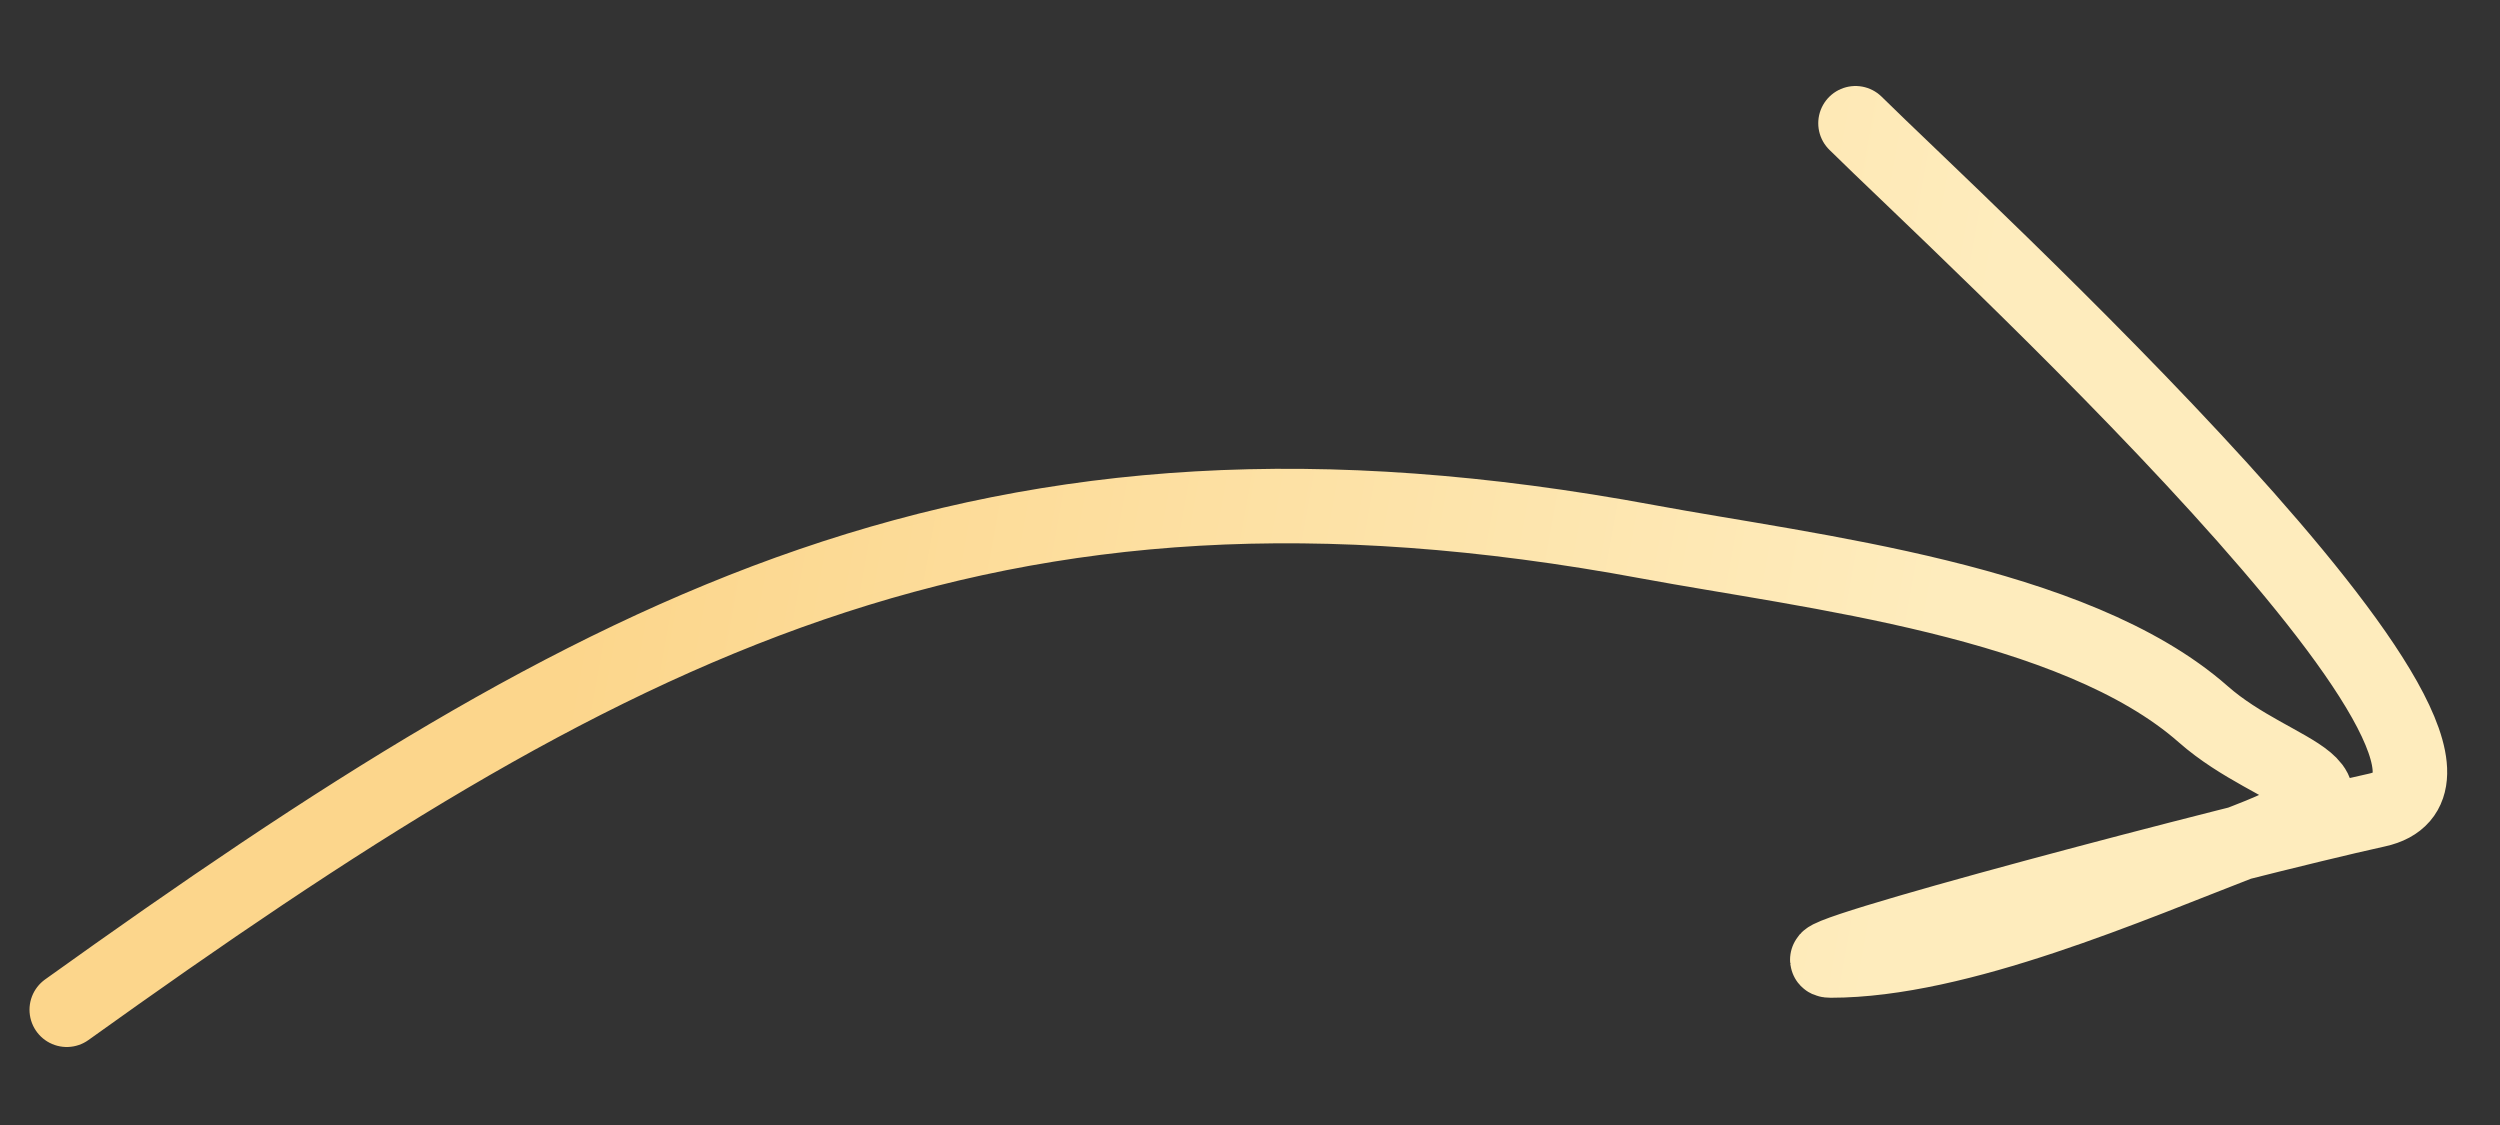 <?xml version="1.0" encoding="UTF-8"?> <svg xmlns="http://www.w3.org/2000/svg" width="20" height="9" viewBox="0 0 20 9" fill="none"><rect x="0" y="0" width="20" height="9" fill="#333333" stroke="none"/><path d="M0.534 8.078C4.855 4.982 7.88 3.349 13.187 4.335C14.476 4.574 16.592 4.803 17.626 5.714C18.213 6.232 19.123 6.28 17.979 6.721C17.037 7.084 15.67 7.684 14.645 7.684C14.274 7.684 17.901 6.726 19.017 6.48C20.444 6.166 15.624 1.759 14.844 0.986" stroke="url(#paint0_linear_191_18263)" stroke-width="0.596" stroke-linecap="round"></path><defs><linearGradient id="paint0_linear_191_18263" x1="4.365" y1="6.356" x2="14.979" y2="8.27" gradientUnits="userSpaceOnUse"><stop stop-color="#FCD68C"></stop><stop offset="0.992" stop-color="#FEECBD"></stop></linearGradient></defs></svg> 